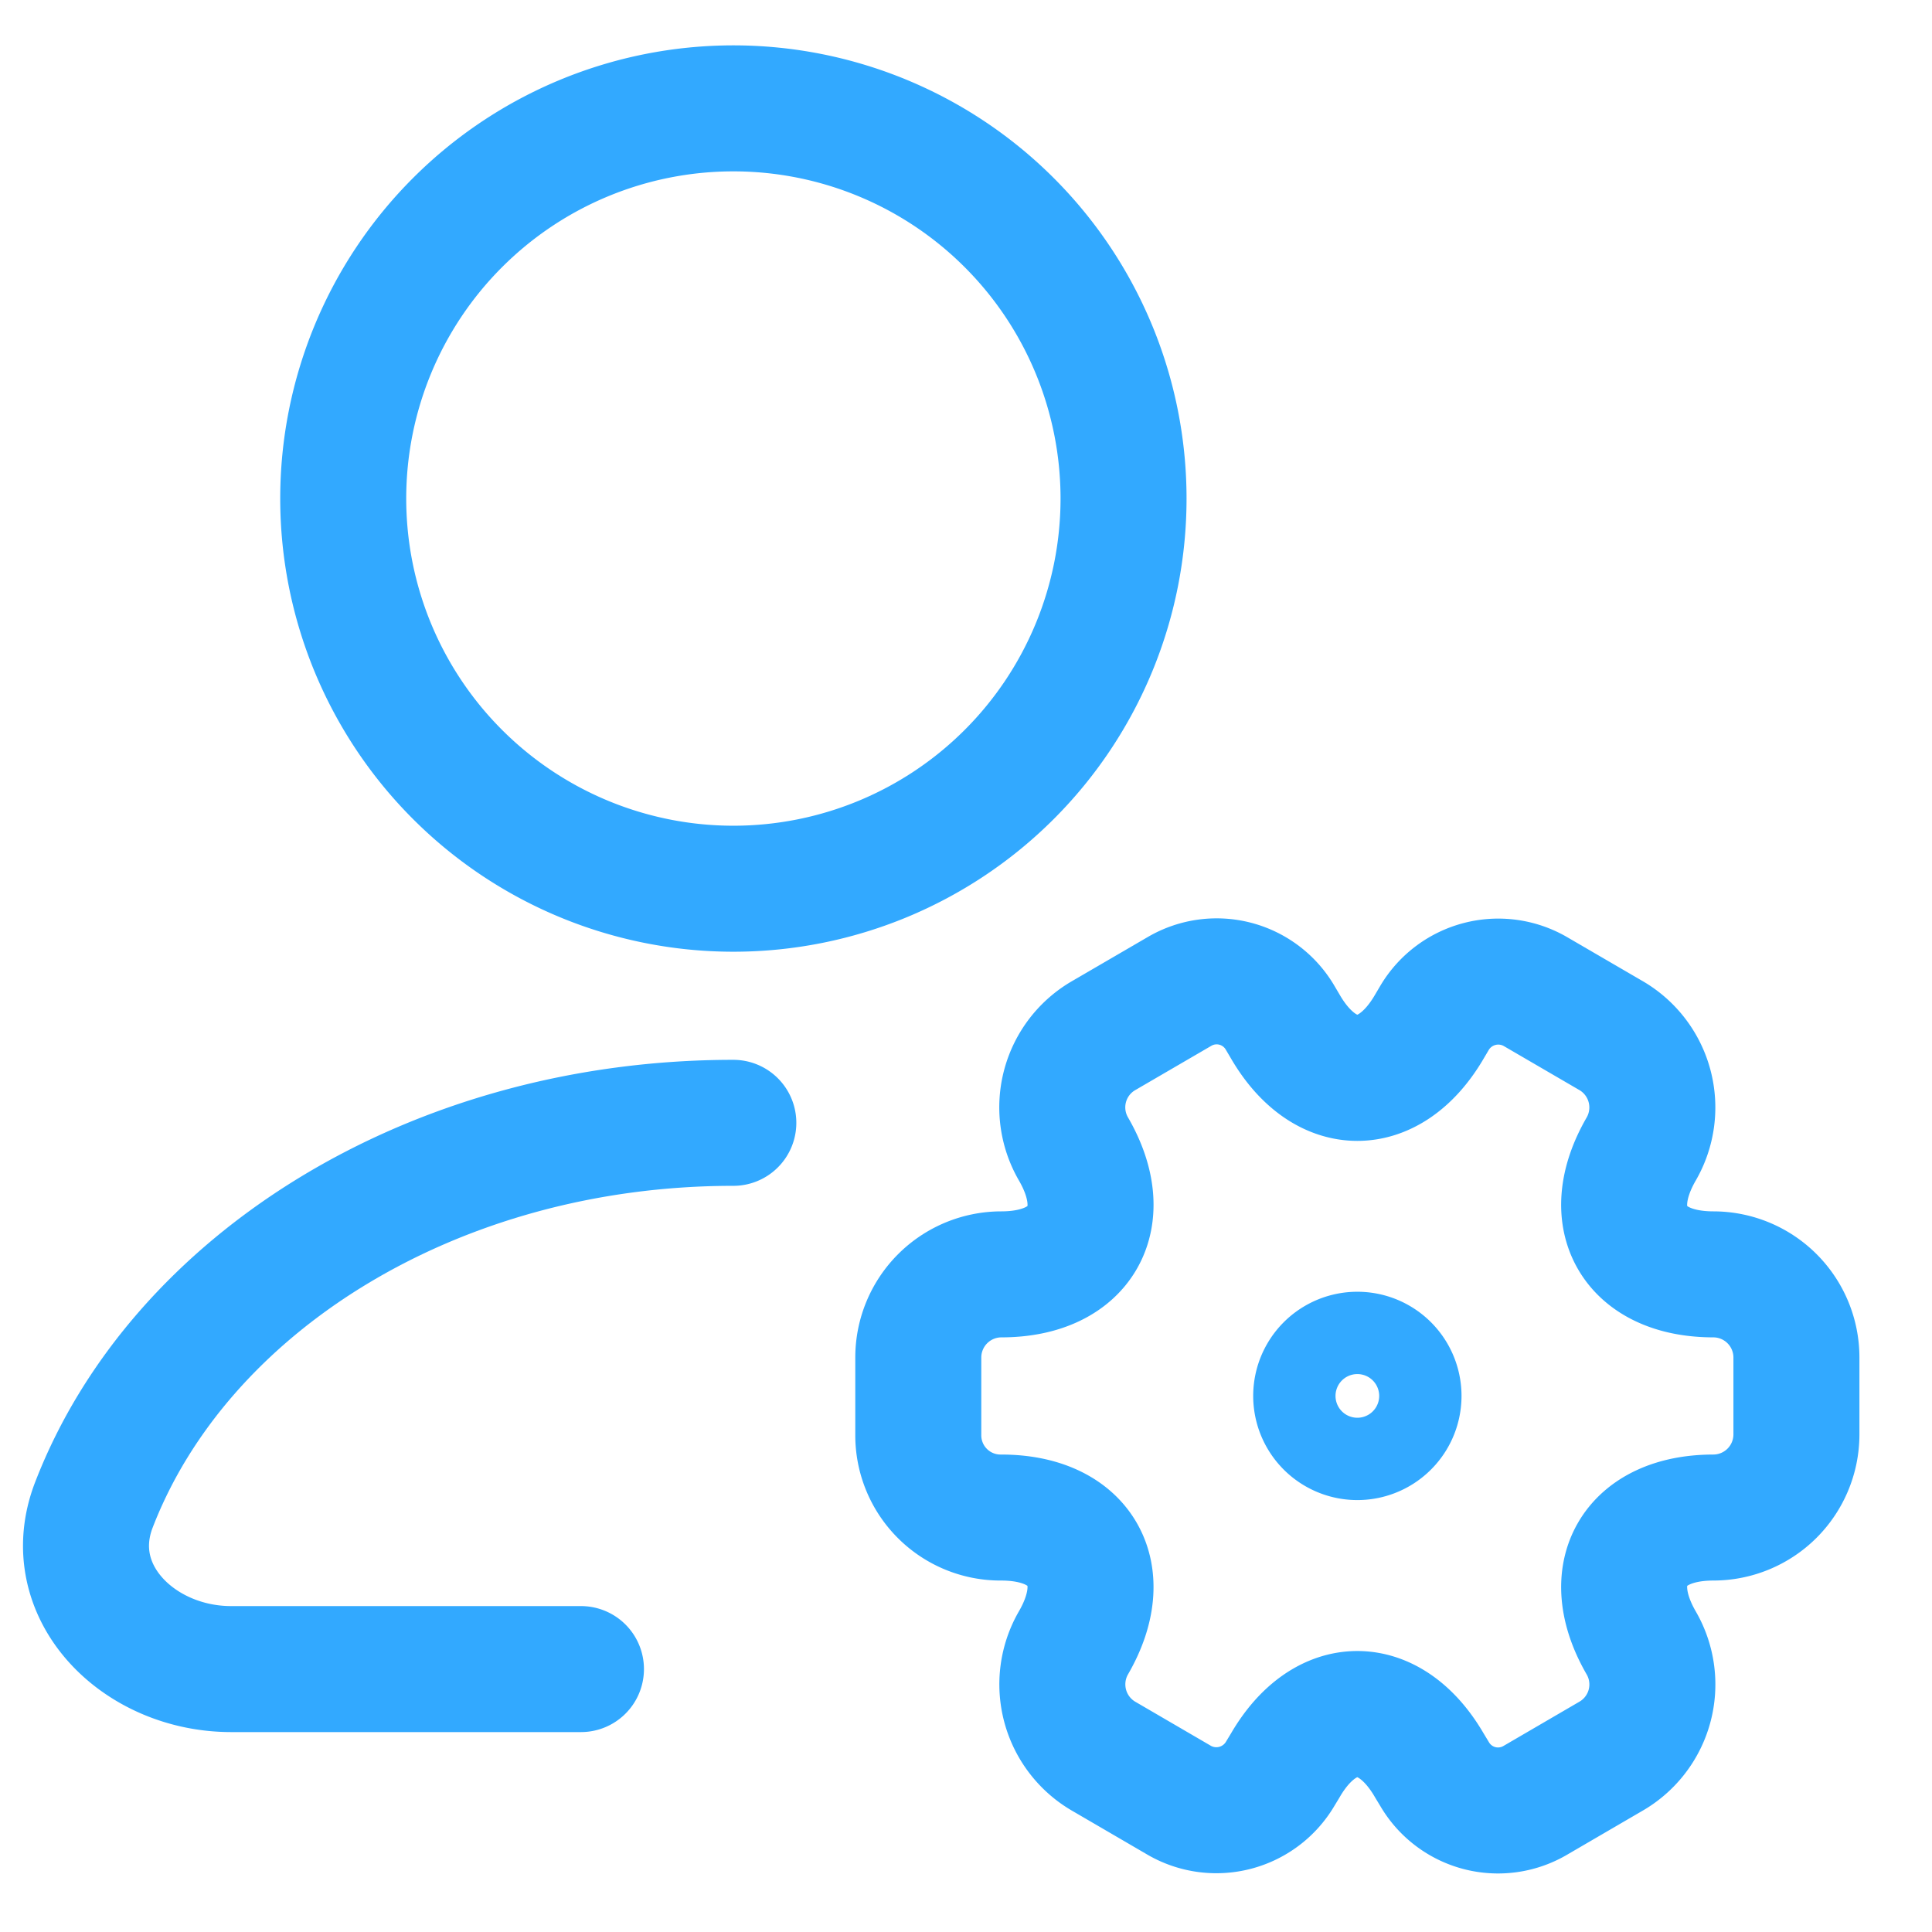 <svg width="23" height="23" fill="none" xmlns="http://www.w3.org/2000/svg"><path d="M8.73 10.58a4.645 4.645 0 10.001-9.29 4.645 4.645 0 000 9.29zm0 2.787c-3.568 0-6.594 1.91-7.612 4.548-.398 1.03.528 1.955 1.633 1.955h4.165" stroke="#32A9FF" stroke-width="1.5" stroke-linecap="round" stroke-linejoin="round"/><path d="M16.159 17.108a.49.49 0 100-.98.49.49 0 000 .98z" stroke="#32A9FF" stroke-width="1.5" stroke-miterlimit="10" stroke-linecap="round" stroke-linejoin="round"/><path d="M10.932 17.078v-.92a.99.99 0 01.988-.987c.948 0 1.334-.672.86-1.492a.987.987 0 01.365-1.354l.9-.524a.875.875 0 011.195.316l.059.1c.474.82 1.245.82 1.72 0l.059-.1a.883.883 0 011.195-.316l.9.524a.99.99 0 01.365 1.354c-.474.82-.089 1.492.86 1.492a.99.99 0 01.988.988v.919a.99.99 0 01-.988.988c-.949 0-1.334.672-.86 1.492a.987.987 0 01-.366 1.353l-.899.524a.875.875 0 01-1.195-.316l-.06-.099c-.474-.82-1.245-.82-1.719 0l-.06.099a.883.883 0 01-1.195.316l-.899-.524a.99.99 0 01-.366-1.353c.475-.82.09-1.492-.86-1.492a.979.979 0 01-.987-.988z" stroke="#32A9FF" stroke-width="1.5" stroke-miterlimit="10" stroke-linecap="round" stroke-linejoin="round"/></svg>